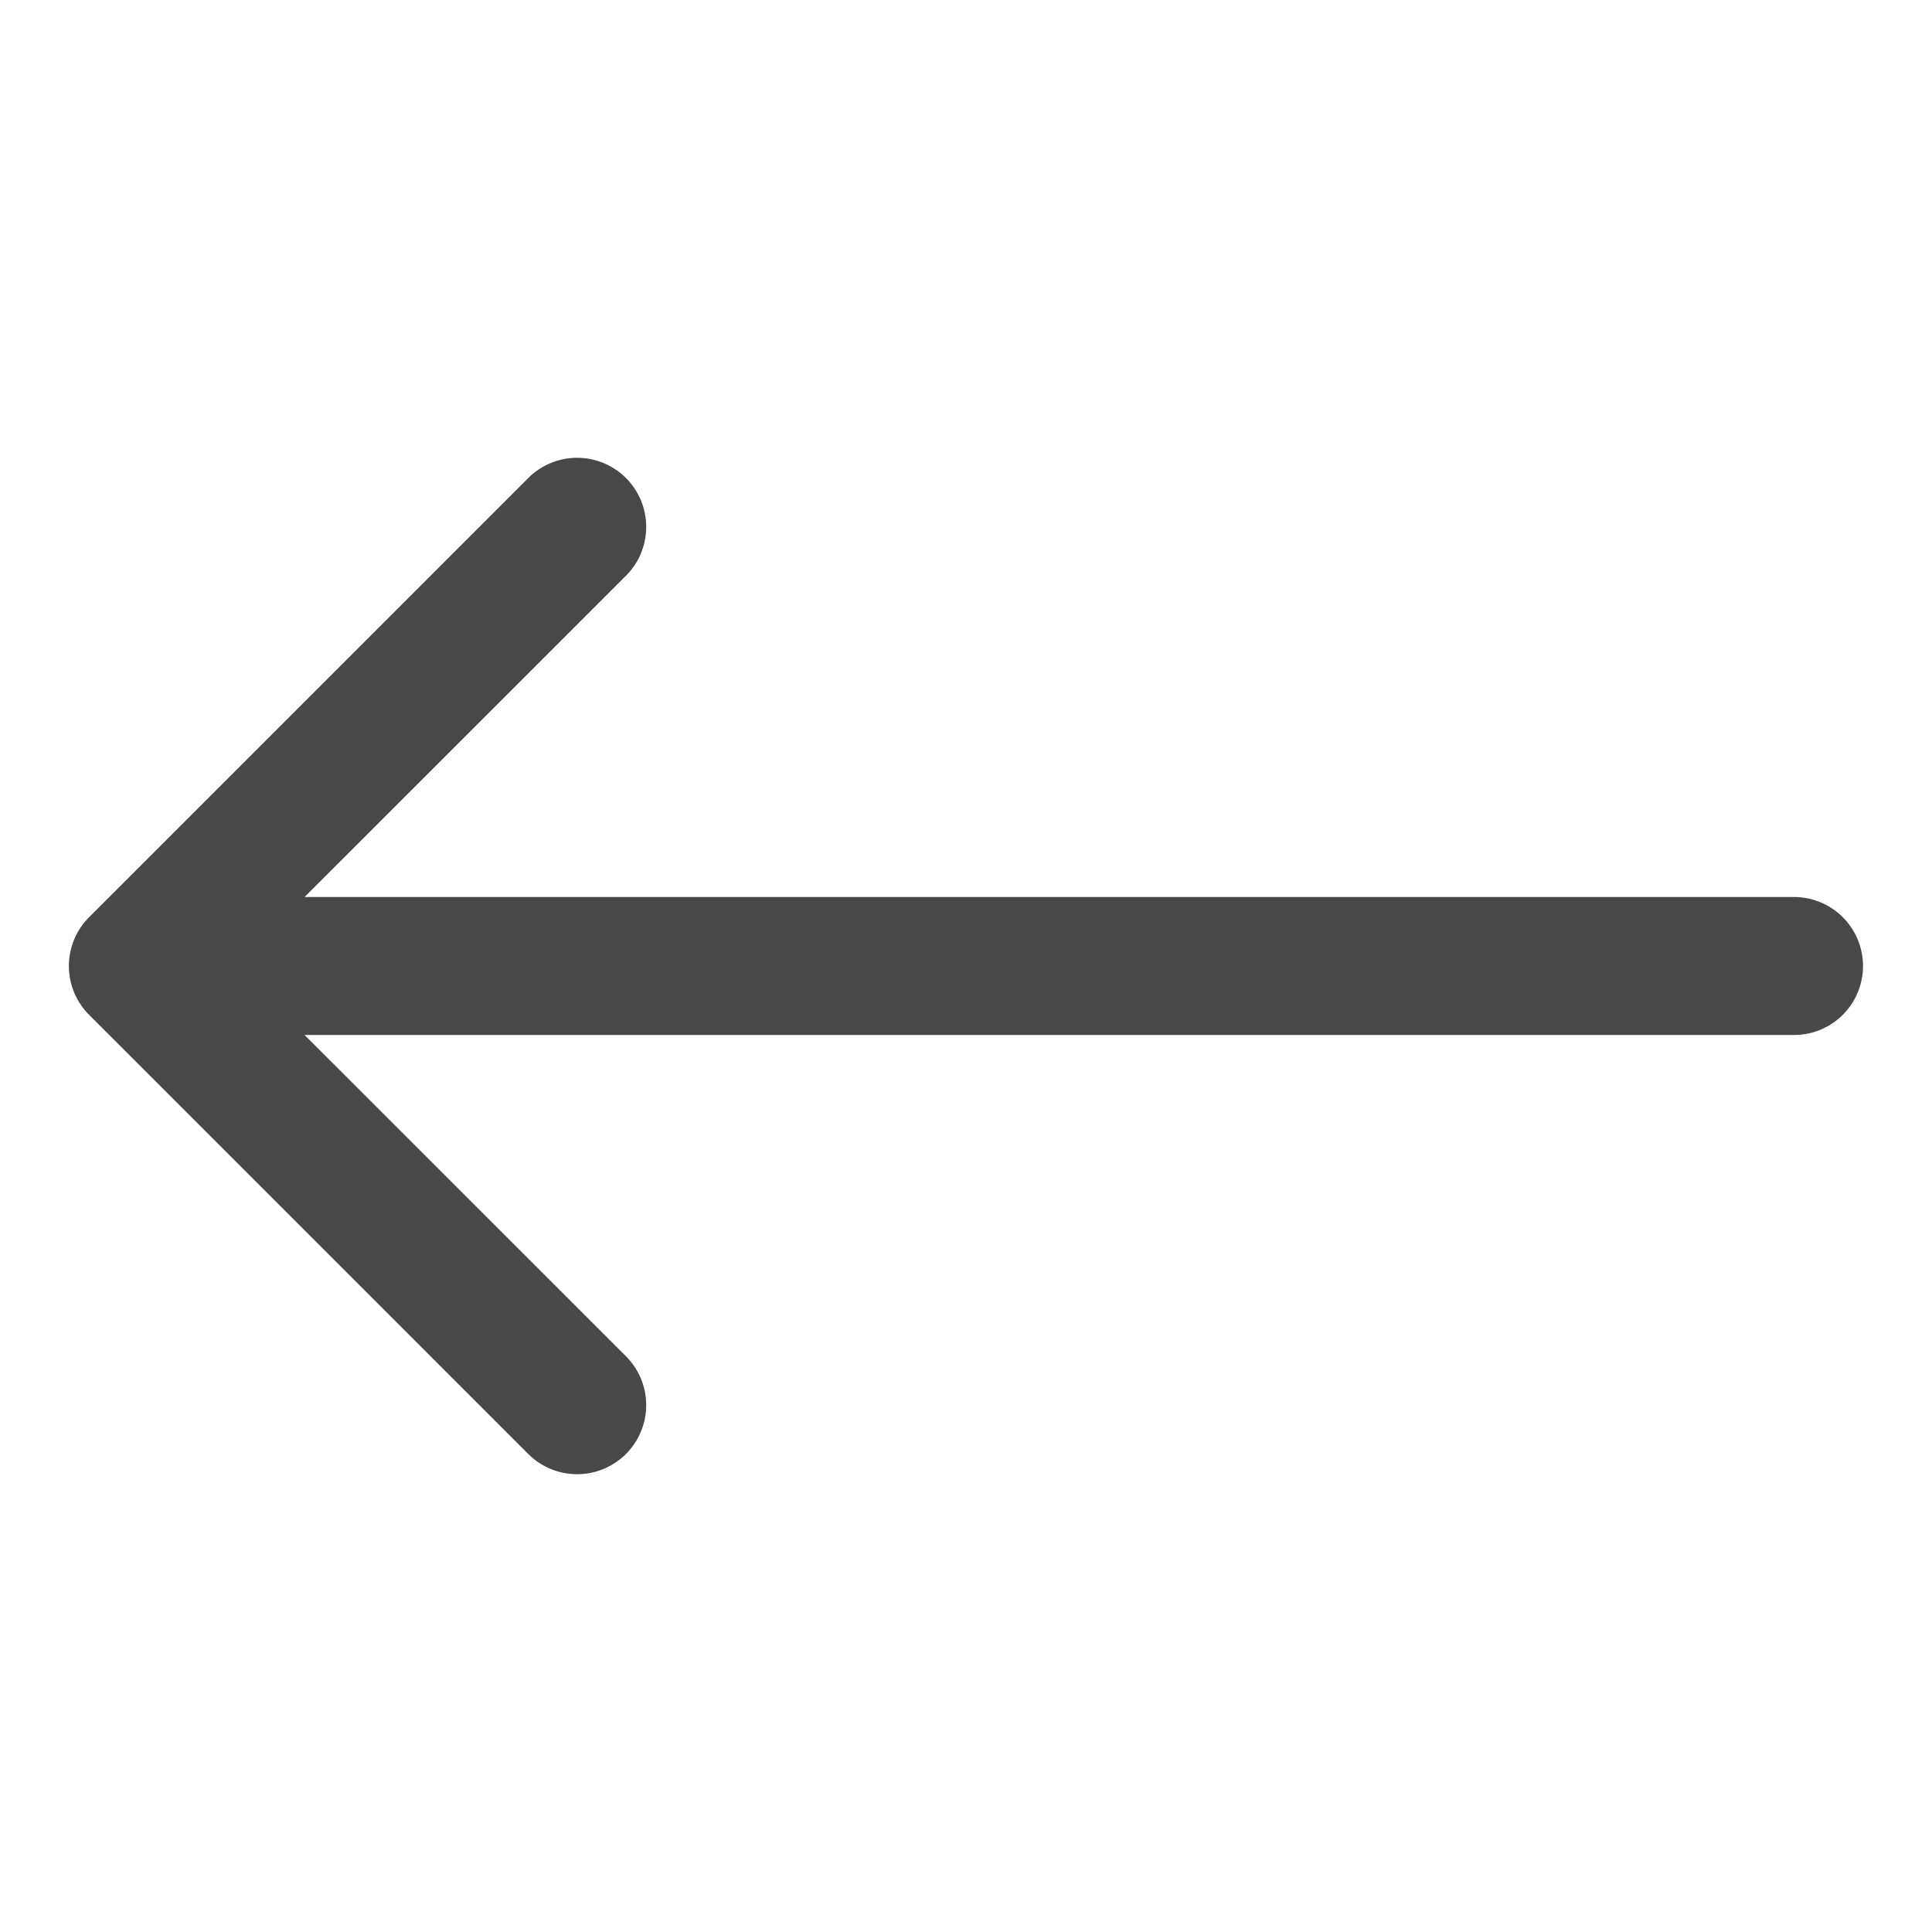 <svg width="14" height="14" fill="none" xmlns="http://www.w3.org/2000/svg"><path d="M13 7.5a.5.5 0 000-1v1zM.646 6.646a.5.5 0 000 .708l3.182 3.182a.5.5 0 10.708-.708L1.707 7l2.829-2.828a.5.5 0 10-.708-.708L.646 6.646zM13 7v-.5H1v1h12V7z" fill="#484848"/></svg>